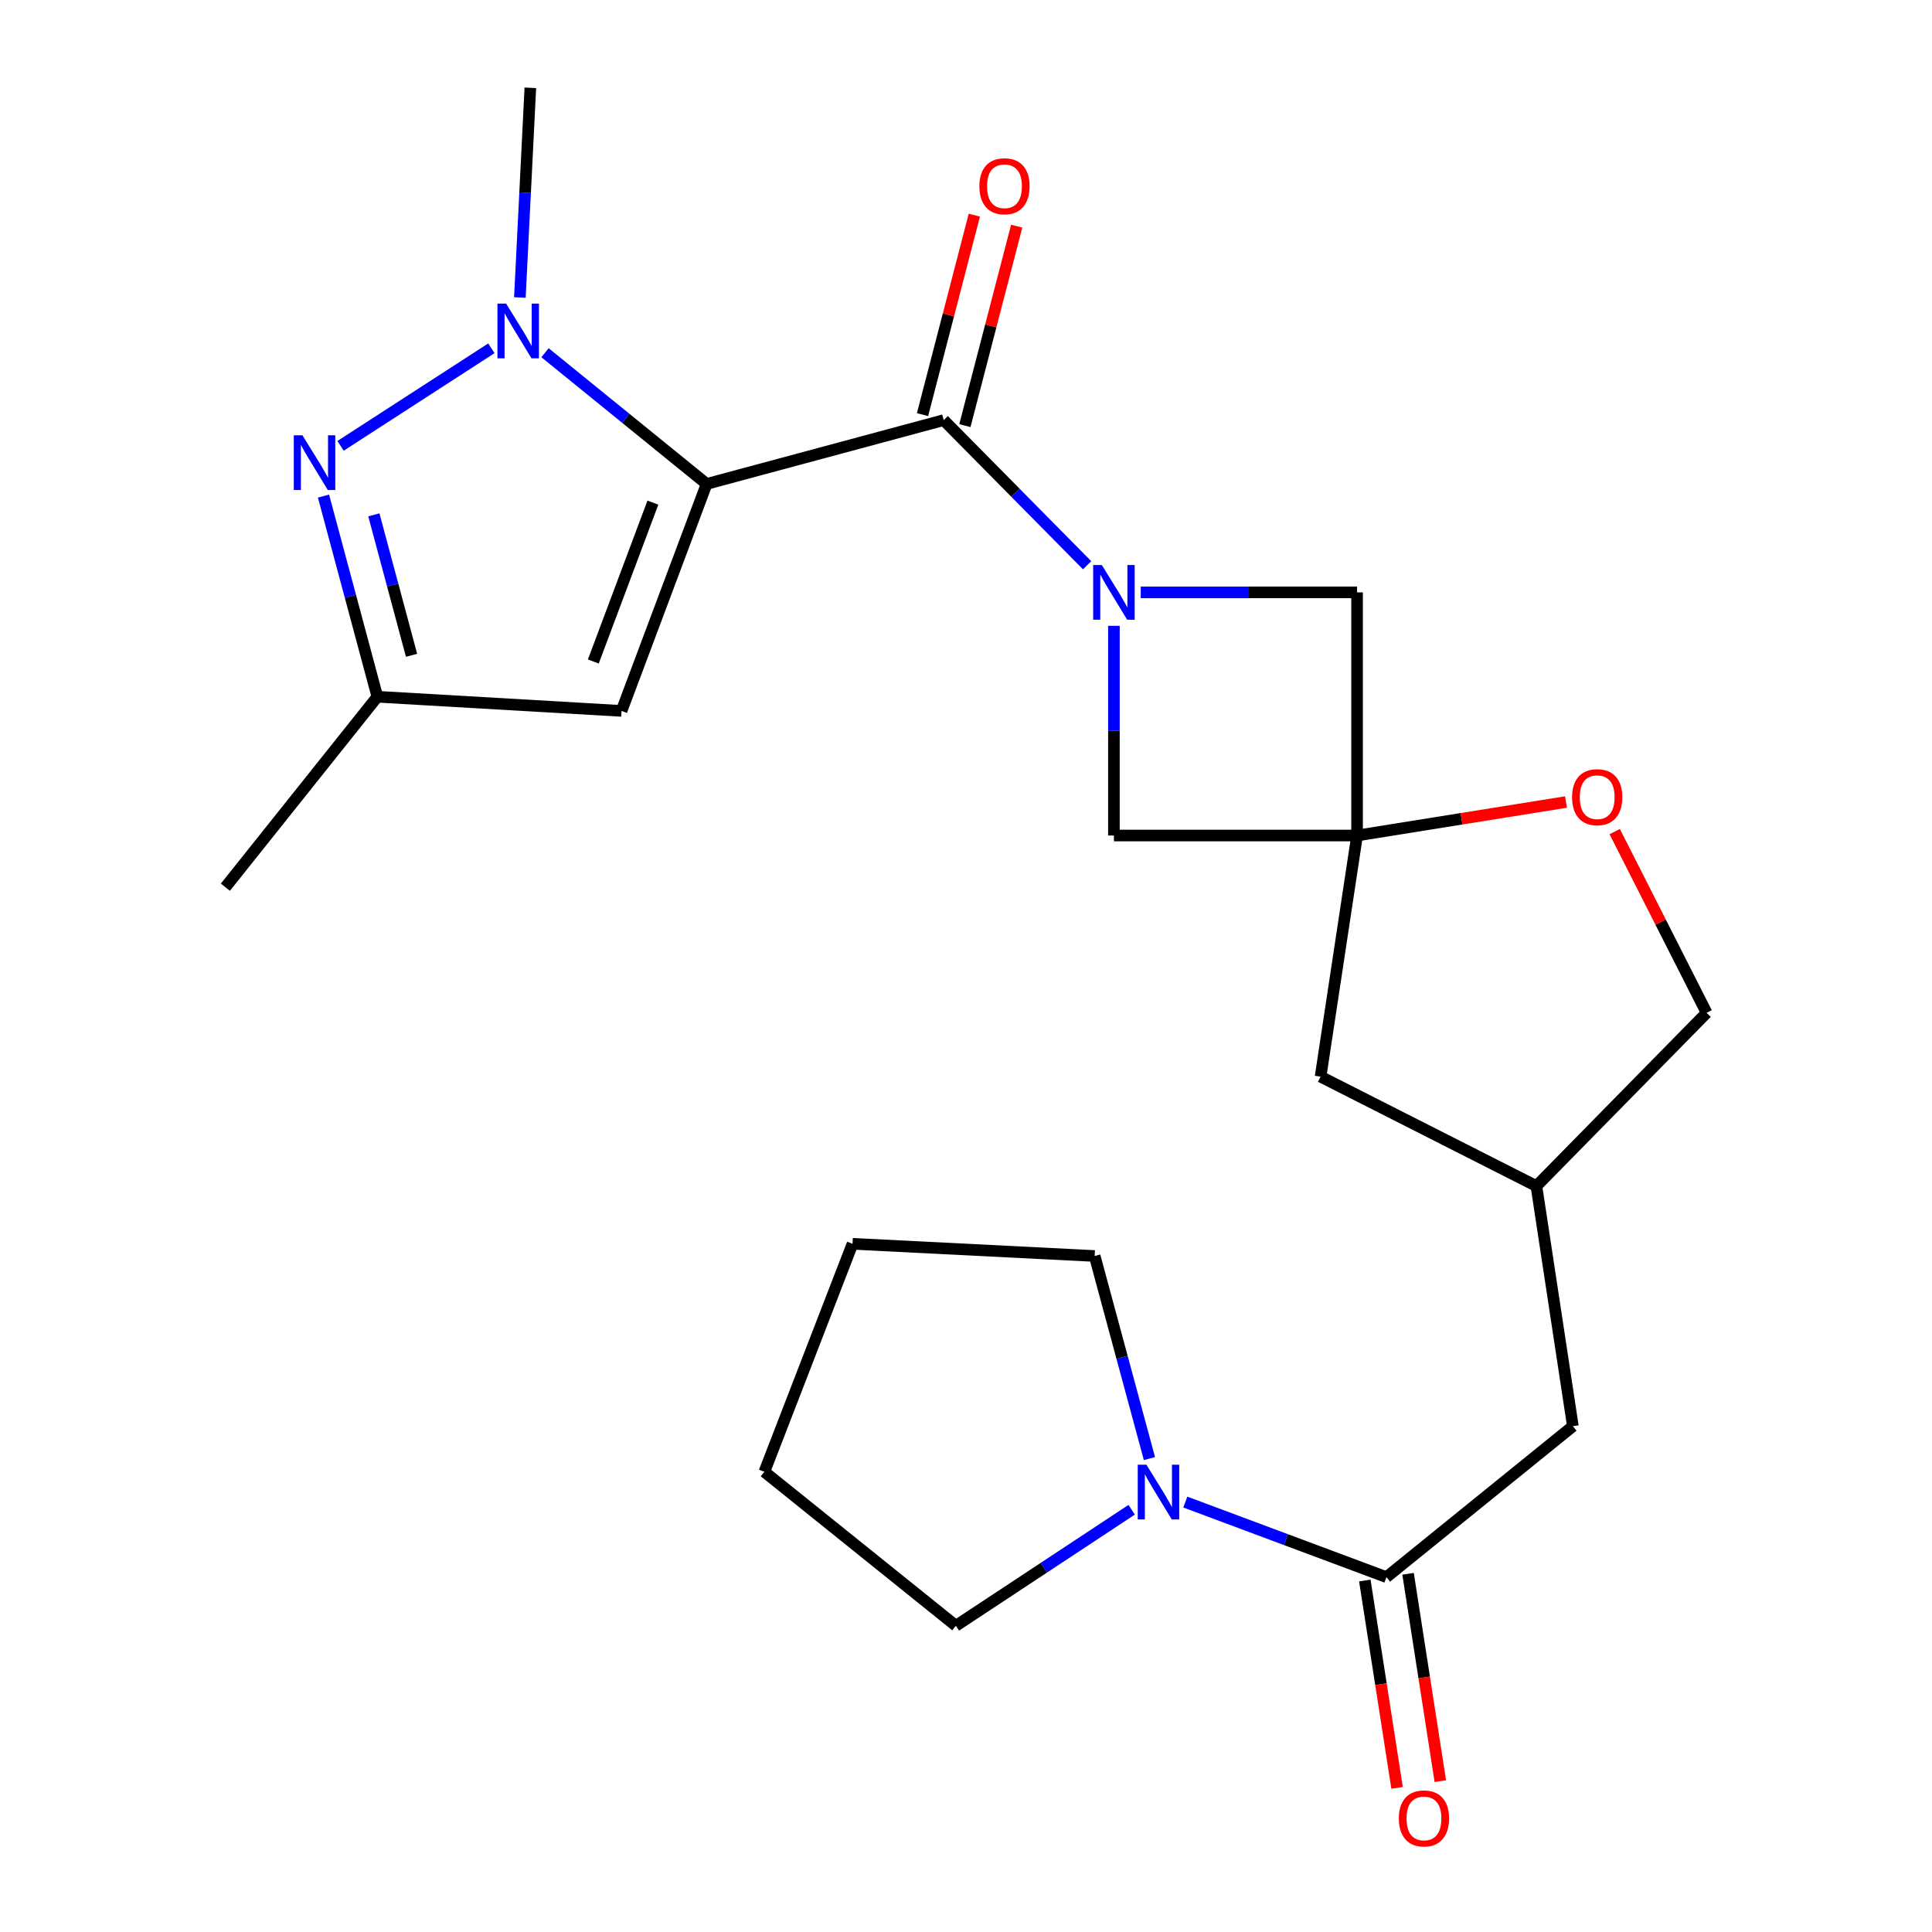 <?xml version='1.0' encoding='iso-8859-1'?>
<svg version='1.1' baseProfile='full'
              xmlns='http://www.w3.org/2000/svg'
                      xmlns:rdkit='http://www.rdkit.org/xml'
                      xmlns:xlink='http://www.w3.org/1999/xlink'
                  xml:space='preserve'
width='1000px' height='1000px' viewBox='0 0 1000 1000'>
<!-- END OF HEADER -->
<rect style='opacity:1.0;fill:#FFFFFF;stroke:none' width='1000' height='1000' x='0' y='0'> </rect>
<path class='bond-0' d='M 365.751,250.491 L 323.927,216.53' style='fill:none;fill-rule:evenodd;stroke:#000000;stroke-width:6px;stroke-linecap:butt;stroke-linejoin:miter;stroke-opacity:1' />
<path class='bond-0' d='M 323.927,216.53 L 282.103,182.569' style='fill:none;fill-rule:evenodd;stroke:#0000FF;stroke-width:6px;stroke-linecap:butt;stroke-linejoin:miter;stroke-opacity:1' />
<path class='bond-1' d='M 365.751,250.491 L 488.46,217.457' style='fill:none;fill-rule:evenodd;stroke:#000000;stroke-width:6px;stroke-linecap:butt;stroke-linejoin:miter;stroke-opacity:1' />
<path class='bond-4' d='M 365.751,250.491 L 321.706,367.965' style='fill:none;fill-rule:evenodd;stroke:#000000;stroke-width:6px;stroke-linecap:butt;stroke-linejoin:miter;stroke-opacity:1' />
<path class='bond-4' d='M 337.934,260.16 L 307.102,342.392' style='fill:none;fill-rule:evenodd;stroke:#000000;stroke-width:6px;stroke-linecap:butt;stroke-linejoin:miter;stroke-opacity:1' />
<path class='bond-3' d='M 254.344,180.274 L 176.269,230.77' style='fill:none;fill-rule:evenodd;stroke:#0000FF;stroke-width:6px;stroke-linecap:butt;stroke-linejoin:miter;stroke-opacity:1' />
<path class='bond-18' d='M 269.086,153.988 L 271.794,99.721' style='fill:none;fill-rule:evenodd;stroke:#0000FF;stroke-width:6px;stroke-linecap:butt;stroke-linejoin:miter;stroke-opacity:1' />
<path class='bond-18' d='M 271.794,99.721 L 274.502,45.455' style='fill:none;fill-rule:evenodd;stroke:#000000;stroke-width:6px;stroke-linecap:butt;stroke-linejoin:miter;stroke-opacity:1' />
<path class='bond-2' d='M 488.46,217.457 L 525.575,255.017' style='fill:none;fill-rule:evenodd;stroke:#000000;stroke-width:6px;stroke-linecap:butt;stroke-linejoin:miter;stroke-opacity:1' />
<path class='bond-2' d='M 525.575,255.017 L 562.689,292.577' style='fill:none;fill-rule:evenodd;stroke:#0000FF;stroke-width:6px;stroke-linecap:butt;stroke-linejoin:miter;stroke-opacity:1' />
<path class='bond-12' d='M 499.422,220.304 L 512.83,168.68' style='fill:none;fill-rule:evenodd;stroke:#000000;stroke-width:6px;stroke-linecap:butt;stroke-linejoin:miter;stroke-opacity:1' />
<path class='bond-12' d='M 512.83,168.68 L 526.237,117.056' style='fill:none;fill-rule:evenodd;stroke:#FF0000;stroke-width:6px;stroke-linecap:butt;stroke-linejoin:miter;stroke-opacity:1' />
<path class='bond-12' d='M 477.498,214.61 L 490.905,162.986' style='fill:none;fill-rule:evenodd;stroke:#000000;stroke-width:6px;stroke-linecap:butt;stroke-linejoin:miter;stroke-opacity:1' />
<path class='bond-12' d='M 490.905,162.986 L 504.313,111.362' style='fill:none;fill-rule:evenodd;stroke:#FF0000;stroke-width:6px;stroke-linecap:butt;stroke-linejoin:miter;stroke-opacity:1' />
<path class='bond-9' d='M 590.449,306.617 L 646.434,306.617' style='fill:none;fill-rule:evenodd;stroke:#0000FF;stroke-width:6px;stroke-linecap:butt;stroke-linejoin:miter;stroke-opacity:1' />
<path class='bond-9' d='M 646.434,306.617 L 702.419,306.617' style='fill:none;fill-rule:evenodd;stroke:#000000;stroke-width:6px;stroke-linecap:butt;stroke-linejoin:miter;stroke-opacity:1' />
<path class='bond-10' d='M 576.563,323.923 L 576.563,378.191' style='fill:none;fill-rule:evenodd;stroke:#0000FF;stroke-width:6px;stroke-linecap:butt;stroke-linejoin:miter;stroke-opacity:1' />
<path class='bond-10' d='M 576.563,378.191 L 576.563,432.46' style='fill:none;fill-rule:evenodd;stroke:#000000;stroke-width:6px;stroke-linecap:butt;stroke-linejoin:miter;stroke-opacity:1' />
<path class='bond-24' d='M 167.446,256.775 L 181.384,308.702' style='fill:none;fill-rule:evenodd;stroke:#0000FF;stroke-width:6px;stroke-linecap:butt;stroke-linejoin:miter;stroke-opacity:1' />
<path class='bond-24' d='M 181.384,308.702 L 195.321,360.629' style='fill:none;fill-rule:evenodd;stroke:#000000;stroke-width:6px;stroke-linecap:butt;stroke-linejoin:miter;stroke-opacity:1' />
<path class='bond-24' d='M 193.505,266.481 L 203.261,302.83' style='fill:none;fill-rule:evenodd;stroke:#0000FF;stroke-width:6px;stroke-linecap:butt;stroke-linejoin:miter;stroke-opacity:1' />
<path class='bond-24' d='M 203.261,302.83 L 213.017,339.178' style='fill:none;fill-rule:evenodd;stroke:#000000;stroke-width:6px;stroke-linecap:butt;stroke-linejoin:miter;stroke-opacity:1' />
<path class='bond-8' d='M 321.706,367.965 L 195.321,360.629' style='fill:none;fill-rule:evenodd;stroke:#000000;stroke-width:6px;stroke-linecap:butt;stroke-linejoin:miter;stroke-opacity:1' />
<path class='bond-5' d='M 702.419,432.46 L 576.563,432.46' style='fill:none;fill-rule:evenodd;stroke:#000000;stroke-width:6px;stroke-linecap:butt;stroke-linejoin:miter;stroke-opacity:1' />
<path class='bond-11' d='M 702.419,432.46 L 756.487,423.793' style='fill:none;fill-rule:evenodd;stroke:#000000;stroke-width:6px;stroke-linecap:butt;stroke-linejoin:miter;stroke-opacity:1' />
<path class='bond-11' d='M 756.487,423.793 L 810.555,415.127' style='fill:none;fill-rule:evenodd;stroke:#FF0000;stroke-width:6px;stroke-linecap:butt;stroke-linejoin:miter;stroke-opacity:1' />
<path class='bond-15' d='M 702.419,432.46 L 683.53,557.271' style='fill:none;fill-rule:evenodd;stroke:#000000;stroke-width:6px;stroke-linecap:butt;stroke-linejoin:miter;stroke-opacity:1' />
<path class='bond-25' d='M 702.419,432.46 L 702.419,306.617' style='fill:none;fill-rule:evenodd;stroke:#000000;stroke-width:6px;stroke-linecap:butt;stroke-linejoin:miter;stroke-opacity:1' />
<path class='bond-6' d='M 717.62,816.332 L 814.117,738.196' style='fill:none;fill-rule:evenodd;stroke:#000000;stroke-width:6px;stroke-linecap:butt;stroke-linejoin:miter;stroke-opacity:1' />
<path class='bond-7' d='M 717.62,816.332 L 665.57,796.901' style='fill:none;fill-rule:evenodd;stroke:#000000;stroke-width:6px;stroke-linecap:butt;stroke-linejoin:miter;stroke-opacity:1' />
<path class='bond-7' d='M 665.57,796.901 L 613.519,777.471' style='fill:none;fill-rule:evenodd;stroke:#0000FF;stroke-width:6px;stroke-linecap:butt;stroke-linejoin:miter;stroke-opacity:1' />
<path class='bond-14' d='M 706.429,818.073 L 714.778,871.733' style='fill:none;fill-rule:evenodd;stroke:#000000;stroke-width:6px;stroke-linecap:butt;stroke-linejoin:miter;stroke-opacity:1' />
<path class='bond-14' d='M 714.778,871.733 L 723.127,925.394' style='fill:none;fill-rule:evenodd;stroke:#FF0000;stroke-width:6px;stroke-linecap:butt;stroke-linejoin:miter;stroke-opacity:1' />
<path class='bond-14' d='M 728.812,814.59 L 737.161,868.251' style='fill:none;fill-rule:evenodd;stroke:#000000;stroke-width:6px;stroke-linecap:butt;stroke-linejoin:miter;stroke-opacity:1' />
<path class='bond-14' d='M 737.161,868.251 L 745.51,921.911' style='fill:none;fill-rule:evenodd;stroke:#FF0000;stroke-width:6px;stroke-linecap:butt;stroke-linejoin:miter;stroke-opacity:1' />
<path class='bond-19' d='M 594.946,754.962 L 580.771,702.534' style='fill:none;fill-rule:evenodd;stroke:#0000FF;stroke-width:6px;stroke-linecap:butt;stroke-linejoin:miter;stroke-opacity:1' />
<path class='bond-19' d='M 580.771,702.534 L 566.596,650.105' style='fill:none;fill-rule:evenodd;stroke:#000000;stroke-width:6px;stroke-linecap:butt;stroke-linejoin:miter;stroke-opacity:1' />
<path class='bond-20' d='M 585.749,781.448 L 540.257,811.474' style='fill:none;fill-rule:evenodd;stroke:#0000FF;stroke-width:6px;stroke-linecap:butt;stroke-linejoin:miter;stroke-opacity:1' />
<path class='bond-20' d='M 540.257,811.474 L 494.765,841.5' style='fill:none;fill-rule:evenodd;stroke:#000000;stroke-width:6px;stroke-linecap:butt;stroke-linejoin:miter;stroke-opacity:1' />
<path class='bond-21' d='M 195.321,360.629 L 116.657,459.214' style='fill:none;fill-rule:evenodd;stroke:#000000;stroke-width:6px;stroke-linecap:butt;stroke-linejoin:miter;stroke-opacity:1' />
<path class='bond-17' d='M 835.774,430.43 L 859.558,477.333' style='fill:none;fill-rule:evenodd;stroke:#FF0000;stroke-width:6px;stroke-linecap:butt;stroke-linejoin:miter;stroke-opacity:1' />
<path class='bond-17' d='M 859.558,477.333 L 883.343,524.237' style='fill:none;fill-rule:evenodd;stroke:#000000;stroke-width:6px;stroke-linecap:butt;stroke-linejoin:miter;stroke-opacity:1' />
<path class='bond-13' d='M 814.117,738.196 L 795.24,613.913' style='fill:none;fill-rule:evenodd;stroke:#000000;stroke-width:6px;stroke-linecap:butt;stroke-linejoin:miter;stroke-opacity:1' />
<path class='bond-16' d='M 683.53,557.271 L 795.24,613.913' style='fill:none;fill-rule:evenodd;stroke:#000000;stroke-width:6px;stroke-linecap:butt;stroke-linejoin:miter;stroke-opacity:1' />
<path class='bond-26' d='M 795.24,613.913 L 883.343,524.237' style='fill:none;fill-rule:evenodd;stroke:#000000;stroke-width:6px;stroke-linecap:butt;stroke-linejoin:miter;stroke-opacity:1' />
<path class='bond-22' d='M 566.596,650.105 L 441.269,643.788' style='fill:none;fill-rule:evenodd;stroke:#000000;stroke-width:6px;stroke-linecap:butt;stroke-linejoin:miter;stroke-opacity:1' />
<path class='bond-23' d='M 494.765,841.5 L 395.638,761.791' style='fill:none;fill-rule:evenodd;stroke:#000000;stroke-width:6px;stroke-linecap:butt;stroke-linejoin:miter;stroke-opacity:1' />
<path class='bond-27' d='M 441.269,643.788 L 395.638,761.791' style='fill:none;fill-rule:evenodd;stroke:#000000;stroke-width:6px;stroke-linecap:butt;stroke-linejoin:miter;stroke-opacity:1' />
<path  class='atom-1' d='M 261.962 157.138
L 271.242 172.138
Q 272.162 173.618, 273.642 176.298
Q 275.122 178.978, 275.202 179.138
L 275.202 157.138
L 278.962 157.138
L 278.962 185.458
L 275.082 185.458
L 265.122 169.058
Q 263.962 167.138, 262.722 164.938
Q 261.522 162.738, 261.162 162.058
L 261.162 185.458
L 257.482 185.458
L 257.482 157.138
L 261.962 157.138
' fill='#0000FF'/>
<path  class='atom-3' d='M 570.303 292.457
L 579.583 307.457
Q 580.503 308.937, 581.983 311.617
Q 583.463 314.297, 583.543 314.457
L 583.543 292.457
L 587.303 292.457
L 587.303 320.777
L 583.423 320.777
L 573.463 304.377
Q 572.303 302.457, 571.063 300.257
Q 569.863 298.057, 569.503 297.377
L 569.503 320.777
L 565.823 320.777
L 565.823 292.457
L 570.303 292.457
' fill='#0000FF'/>
<path  class='atom-4' d='M 156.543 225.319
L 165.823 240.319
Q 166.743 241.799, 168.223 244.479
Q 169.703 247.159, 169.783 247.319
L 169.783 225.319
L 173.543 225.319
L 173.543 253.639
L 169.663 253.639
L 159.703 237.239
Q 158.543 235.319, 157.303 233.119
Q 156.103 230.919, 155.743 230.239
L 155.743 253.639
L 152.063 253.639
L 152.063 225.319
L 156.543 225.319
' fill='#0000FF'/>
<path  class='atom-8' d='M 593.37 758.126
L 602.65 773.126
Q 603.57 774.606, 605.05 777.286
Q 606.53 779.966, 606.61 780.126
L 606.61 758.126
L 610.37 758.126
L 610.37 786.446
L 606.49 786.446
L 596.53 770.046
Q 595.37 768.126, 594.13 765.926
Q 592.93 763.726, 592.57 763.046
L 592.57 786.446
L 588.89 786.446
L 588.89 758.126
L 593.37 758.126
' fill='#0000FF'/>
<path  class='atom-12' d='M 813.701 412.619
Q 813.701 405.819, 817.061 402.019
Q 820.421 398.219, 826.701 398.219
Q 832.981 398.219, 836.341 402.019
Q 839.701 405.819, 839.701 412.619
Q 839.701 419.499, 836.301 423.419
Q 832.901 427.299, 826.701 427.299
Q 820.461 427.299, 817.061 423.419
Q 813.701 419.539, 813.701 412.619
M 826.701 424.099
Q 831.021 424.099, 833.341 421.219
Q 835.701 418.299, 835.701 412.619
Q 835.701 407.059, 833.341 404.259
Q 831.021 401.419, 826.701 401.419
Q 822.381 401.419, 820.021 404.219
Q 817.701 407.019, 817.701 412.619
Q 817.701 418.339, 820.021 421.219
Q 822.381 424.099, 826.701 424.099
' fill='#FF0000'/>
<path  class='atom-13' d='M 506.921 96.4
Q 506.921 89.6, 510.281 85.8
Q 513.641 82, 519.921 82
Q 526.201 82, 529.561 85.8
Q 532.921 89.6, 532.921 96.4
Q 532.921 103.28, 529.521 107.2
Q 526.121 111.08, 519.921 111.08
Q 513.681 111.08, 510.281 107.2
Q 506.921 103.32, 506.921 96.4
M 519.921 107.88
Q 524.241 107.88, 526.561 105
Q 528.921 102.08, 528.921 96.4
Q 528.921 90.84, 526.561 88.04
Q 524.241 85.2, 519.921 85.2
Q 515.601 85.2, 513.241 88
Q 510.921 90.8, 510.921 96.4
Q 510.921 102.12, 513.241 105
Q 515.601 107.88, 519.921 107.88
' fill='#FF0000'/>
<path  class='atom-15' d='M 724.038 941.21
Q 724.038 934.41, 727.398 930.61
Q 730.758 926.81, 737.038 926.81
Q 743.318 926.81, 746.678 930.61
Q 750.038 934.41, 750.038 941.21
Q 750.038 948.09, 746.638 952.01
Q 743.238 955.89, 737.038 955.89
Q 730.798 955.89, 727.398 952.01
Q 724.038 948.13, 724.038 941.21
M 737.038 952.69
Q 741.358 952.69, 743.678 949.81
Q 746.038 946.89, 746.038 941.21
Q 746.038 935.65, 743.678 932.85
Q 741.358 930.01, 737.038 930.01
Q 732.718 930.01, 730.358 932.81
Q 728.038 935.61, 728.038 941.21
Q 728.038 946.93, 730.358 949.81
Q 732.718 952.69, 737.038 952.69
' fill='#FF0000'/>
</svg>
